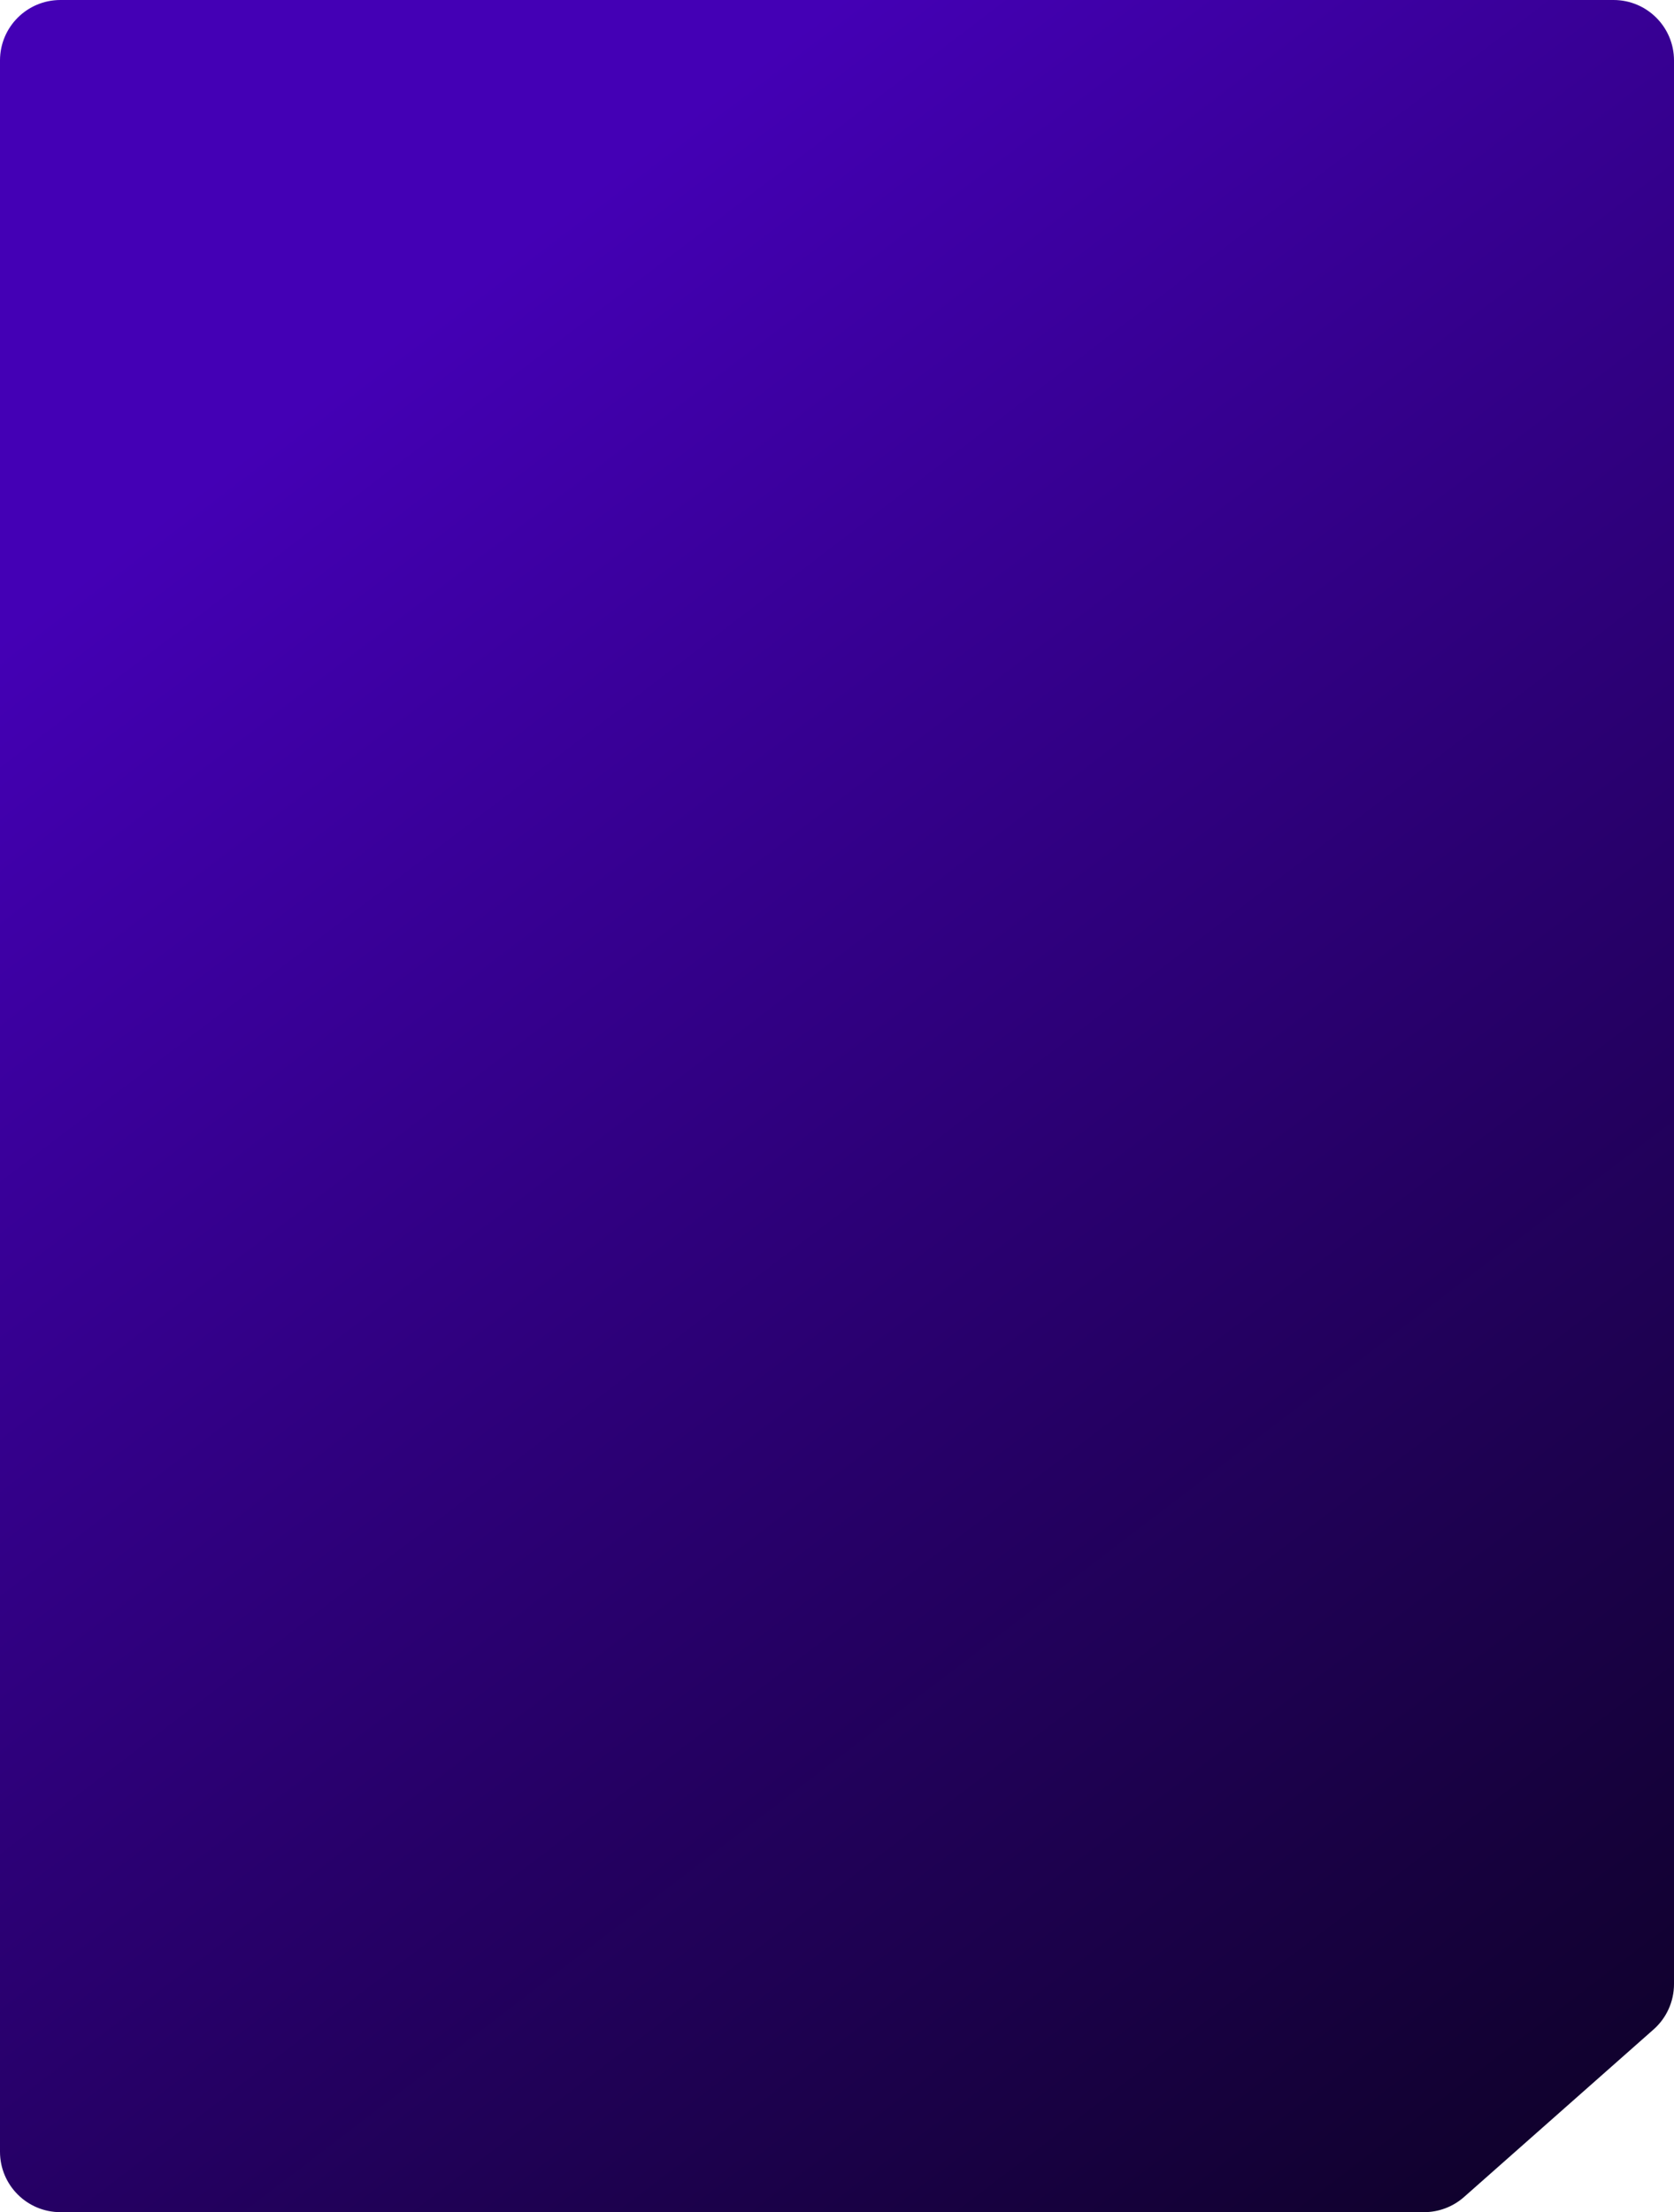 <?xml version="1.0" encoding="UTF-8"?> <svg xmlns="http://www.w3.org/2000/svg" width="277" height="366" viewBox="0 0 277 366" fill="none"><path d="M267 0H10C4.477 0 0 4.477 0 10V356C0 361.523 4.477 366 10 366H235.634C238.074 366 240.429 365.108 242.257 363.492L273.623 335.765C275.77 333.867 277 331.139 277 328.273V10C277 4.477 272.523 0 267 0Z" fill="url(#paint0_linear_354_1324)"></path><defs><linearGradient id="paint0_linear_354_1324" x1="138.5" y1="8.39867e-06" x2="419.155" y2="367.922" gradientUnits="userSpaceOnUse"><stop stop-color="#4400B5"></stop><stop offset="1" stop-color="#000103"></stop></linearGradient></defs></svg> 